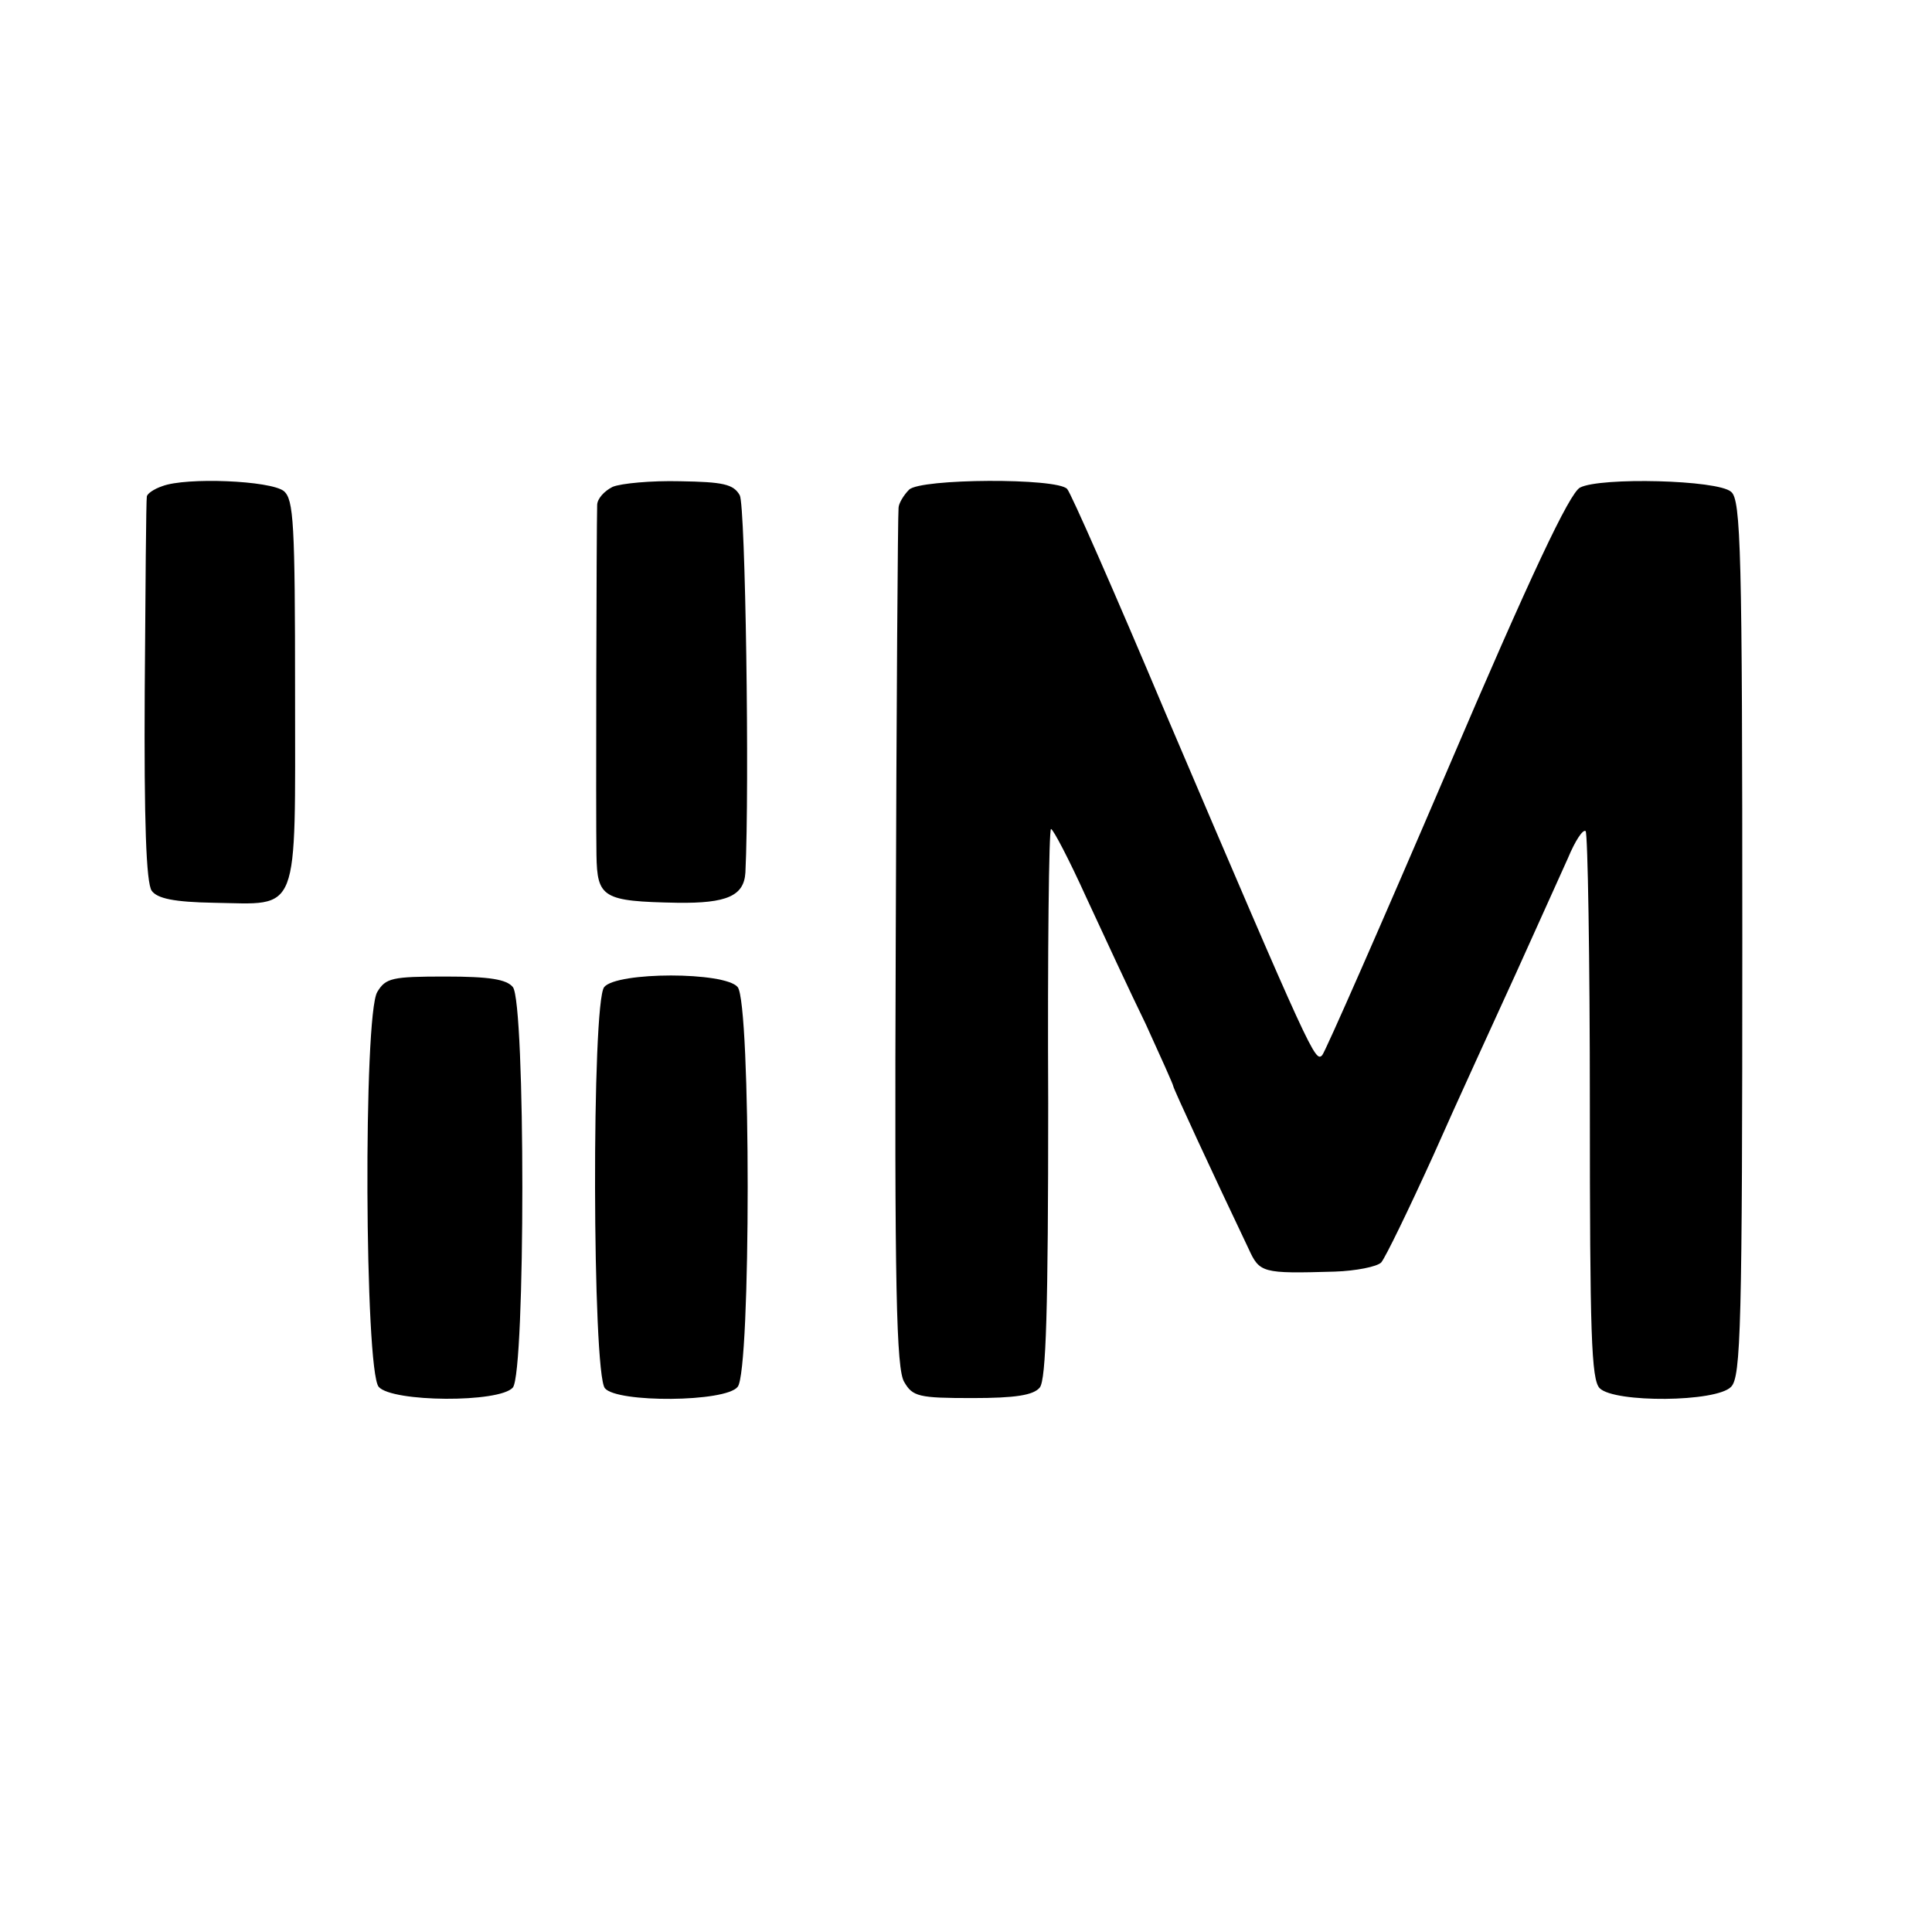 <?xml version="1.0" standalone="no"?>
<!DOCTYPE svg PUBLIC "-//W3C//DTD SVG 20010904//EN"
 "http://www.w3.org/TR/2001/REC-SVG-20010904/DTD/svg10.dtd">
<svg version="1.0" xmlns="http://www.w3.org/2000/svg"
 width="275pt" height="275pt" viewBox="0 0 275 275"
 preserveAspectRatio="xMidYMid meet">
<g transform="translate(0,275) scale(0.1,-0.1)"
fill="#000000" stroke="none">
<path d="M231 2058 c-12 -4 -22 -11 -22 -15 -1 -4 -2 -129 -3 -277 -1 -184 2
-273 10 -284 8 -11 32 -16 88 -17 124 -2 116 -22 116 299 0 242 -2 275 -16
287 -19 15 -139 20 -173 7z"/>
<path d="M872 2057 c-12 -6 -22 -17 -22 -26 -1 -32 -2 -447 -1 -498 1 -61 9
-66 115 -68 71 -1 95 10 97 43 6 124 0 522 -8 537 -9 16 -24 19 -85 20 -41 1
-84 -3 -96 -8z"/>
<path d="M1294 2053 c-8 -8 -15 -20 -15 -26 -1 -7 -3 -284 -4 -617 -2 -497 1
-609 12 -627 12 -21 21 -23 97 -23 61 0 87 4 96 15 9 11 12 111 12 405 -1 214
1 390 4 390 3 0 26 -44 50 -97 25 -54 63 -136 85 -181 21 -46 39 -86 39 -88 0
-3 56 -124 107 -231 16 -35 19 -36 123 -33 30 1 60 7 66 13 6 7 39 75 74 152
34 77 88 194 118 260 30 66 63 140 74 164 10 24 21 41 25 38 3 -4 6 -180 6
-392 0 -323 2 -389 14 -401 21 -21 166 -20 187 2 14 14 16 85 16 638 0 552 -2
625 -16 636 -19 17 -186 21 -215 6 -15 -8 -70 -124 -190 -405 -93 -217 -173
-399 -177 -403 -10 -10 -14 -3 -223 487 -72 171 -135 314 -140 319 -14 16
-209 15 -225 -1z"/>
<path d="M537 1338 c-20 -33 -18 -538 2 -562 19 -22 172 -23 191 -1 18 22 18
548 0 570 -9 11 -33 15 -96 15 -76 0 -85 -2 -97 -22z"/>
<path d="M860 1345 c-18 -22 -17 -549 1 -571 17 -21 172 -20 189 2 19 22 19
546 0 569 -18 22 -172 22 -190 0z"/>
</g>
</svg>

